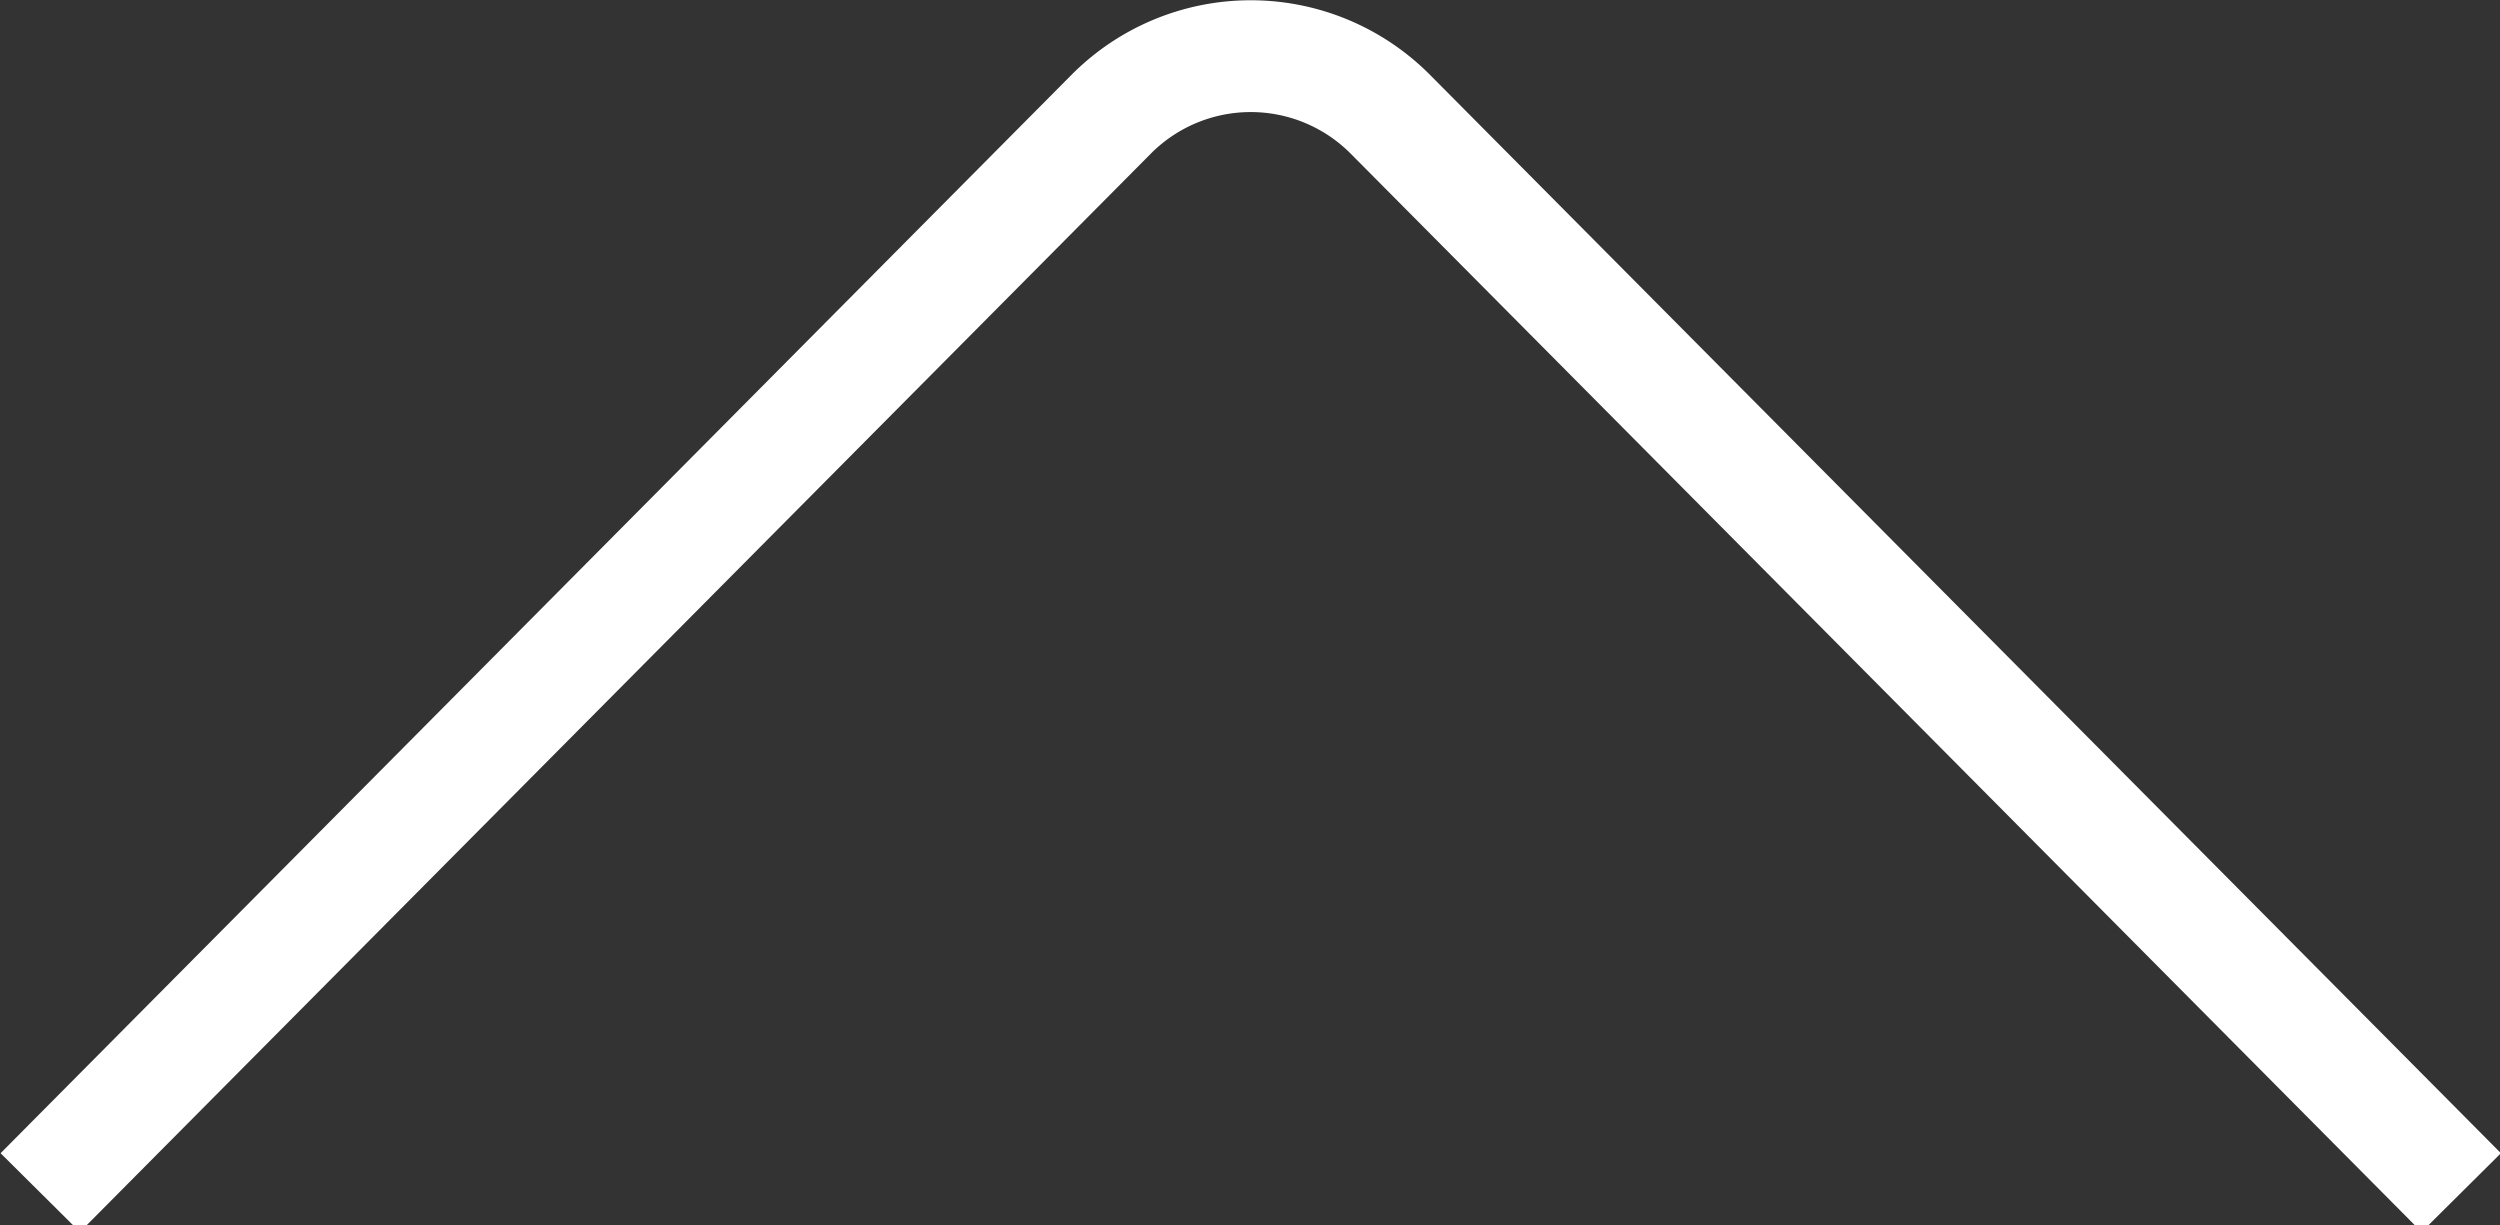 <svg xmlns="http://www.w3.org/2000/svg" viewBox="0 0 16.77 8.22"><rect x="0" y="0" width="16.77" height="8.22" fill="#333333" stroke="none"/><defs><style>.cls-1{fill:none;stroke:#fff;stroke-miterlimit:10;stroke-width:0.75px;}</style></defs><g id="レイヤー_2" data-name="レイヤー 2"><g id="レイヤー_1-2" data-name="レイヤー 1"><path class="cls-1" d="M16.51,8,9.32.76a1.32,1.32,0,0,0-1.86,0L.27,8"/></g></g></svg>